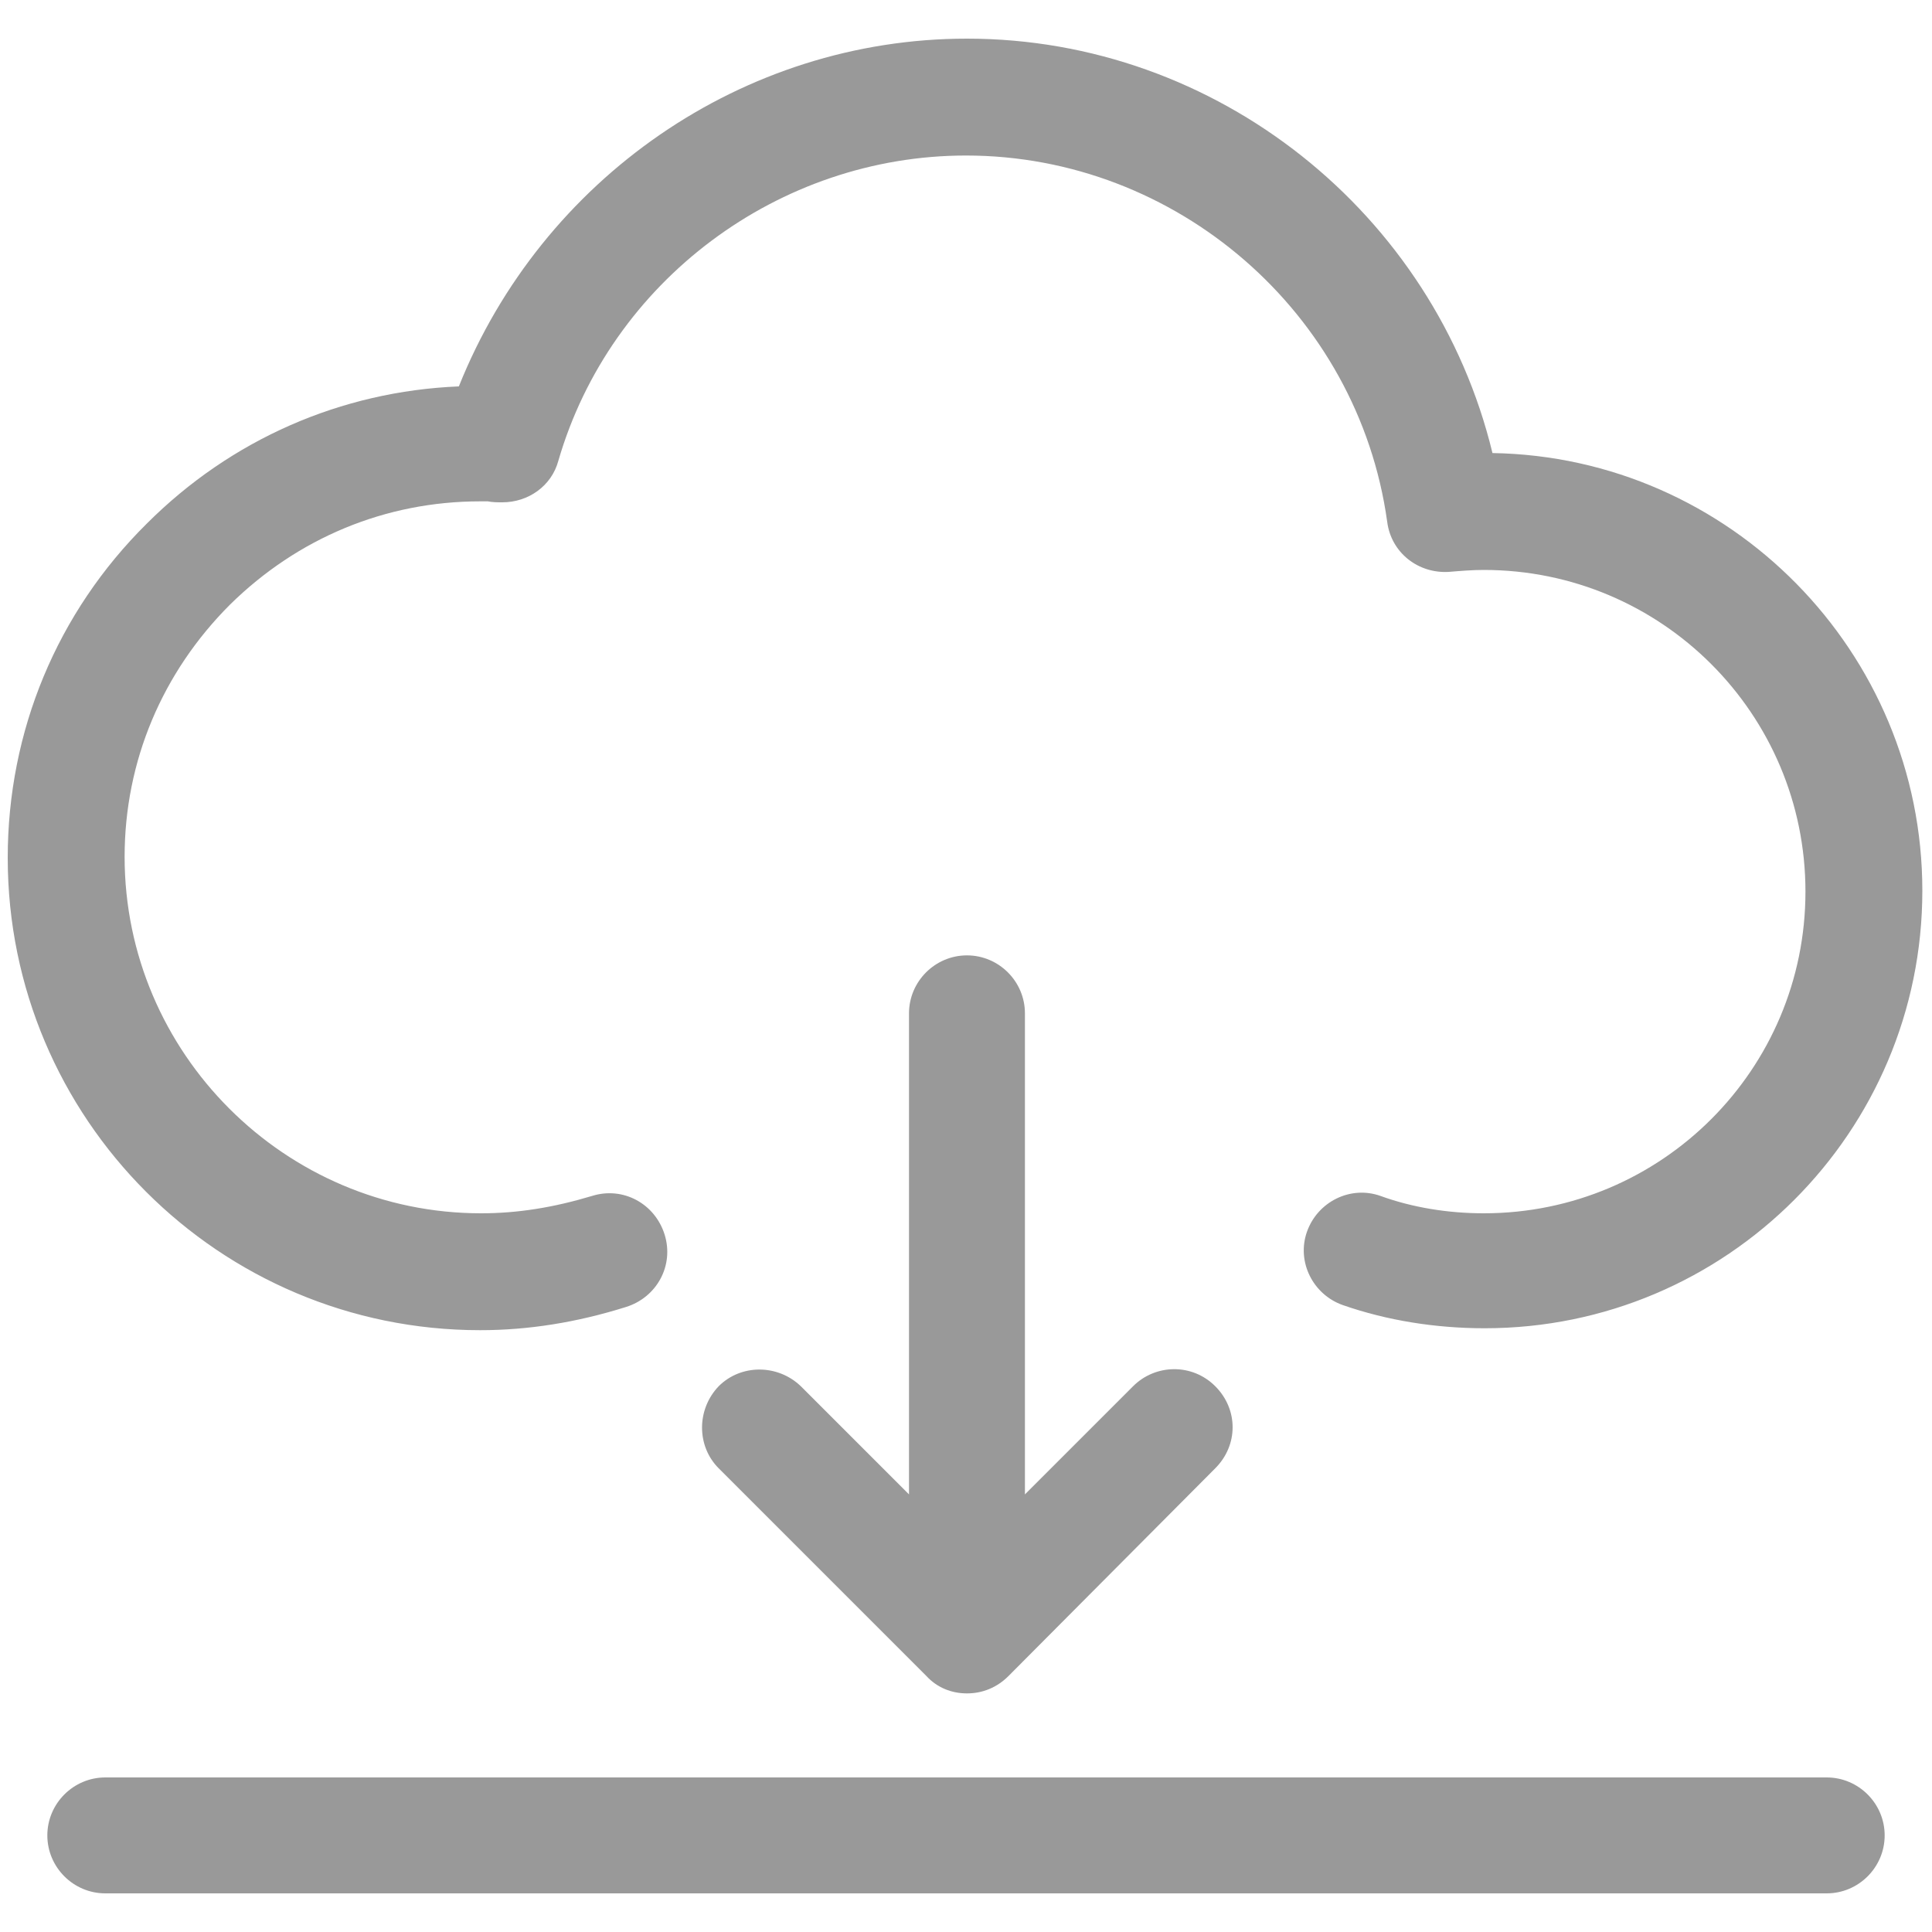 <svg width="12" height="12" viewBox="0 0 12 12" fill="none" xmlns="http://www.w3.org/2000/svg">
<g clip-path="url(#clip0_126_5939)">
<path d="M11.346 11.04H0.654C0.456 11.04 0.294 11.202 0.294 11.4C0.294 11.598 0.456 11.76 0.654 11.76H11.346C11.544 11.76 11.706 11.598 11.706 11.4C11.706 11.202 11.544 11.04 11.346 11.04ZM2.982 8.262C3.282 8.262 3.582 8.214 3.888 8.118C4.08 8.058 4.188 7.86 4.128 7.668C4.068 7.476 3.87 7.368 3.678 7.428C3.438 7.5 3.216 7.536 2.988 7.536C1.77 7.536 0.774 6.54 0.774 5.322C0.774 4.728 1.008 4.176 1.428 3.756C1.848 3.342 2.394 3.114 2.982 3.114H3.03C3.06 3.12 3.09 3.12 3.12 3.12C3.282 3.12 3.426 3.018 3.468 2.862C3.792 1.746 4.836 0.966 6 0.966C7.308 0.966 8.436 1.944 8.616 3.24C8.64 3.432 8.808 3.564 9 3.552C9.072 3.546 9.144 3.54 9.216 3.54C10.32 3.54 11.214 4.434 11.214 5.538C11.214 6.642 10.32 7.536 9.216 7.536C8.994 7.536 8.772 7.5 8.574 7.428C8.388 7.362 8.184 7.464 8.118 7.65C8.052 7.836 8.154 8.04 8.34 8.106C8.616 8.202 8.916 8.25 9.222 8.25C10.722 8.25 11.94 7.032 11.94 5.532C11.94 4.05 10.746 2.838 9.27 2.814C8.91 1.326 7.56 0.24 6.006 0.24C4.614 0.24 3.366 1.11 2.85 2.4C2.118 2.43 1.434 2.73 0.912 3.252C0.354 3.804 0.048 4.542 0.048 5.328C0.048 6.948 1.362 8.262 2.982 8.262Z" fill="#999999"/>
<path d="M6.006 5.934C5.808 5.934 5.646 6.096 5.646 6.294V9.282L4.974 8.61C4.83 8.472 4.602 8.472 4.464 8.61C4.326 8.754 4.326 8.982 4.464 9.12L5.754 10.41C5.82 10.482 5.91 10.518 6.006 10.518C6.102 10.518 6.192 10.482 6.264 10.41L7.548 9.12C7.692 8.976 7.692 8.754 7.548 8.61C7.404 8.466 7.176 8.472 7.038 8.61L6.366 9.282V6.294C6.366 6.096 6.204 5.934 6.006 5.934Z" fill="#999999"/>
</g>
<defs>
<clipPath id="clip0_126_5939">
<rect width="12" height="12" fill="white"/>
</clipPath>
</defs>
</svg>
